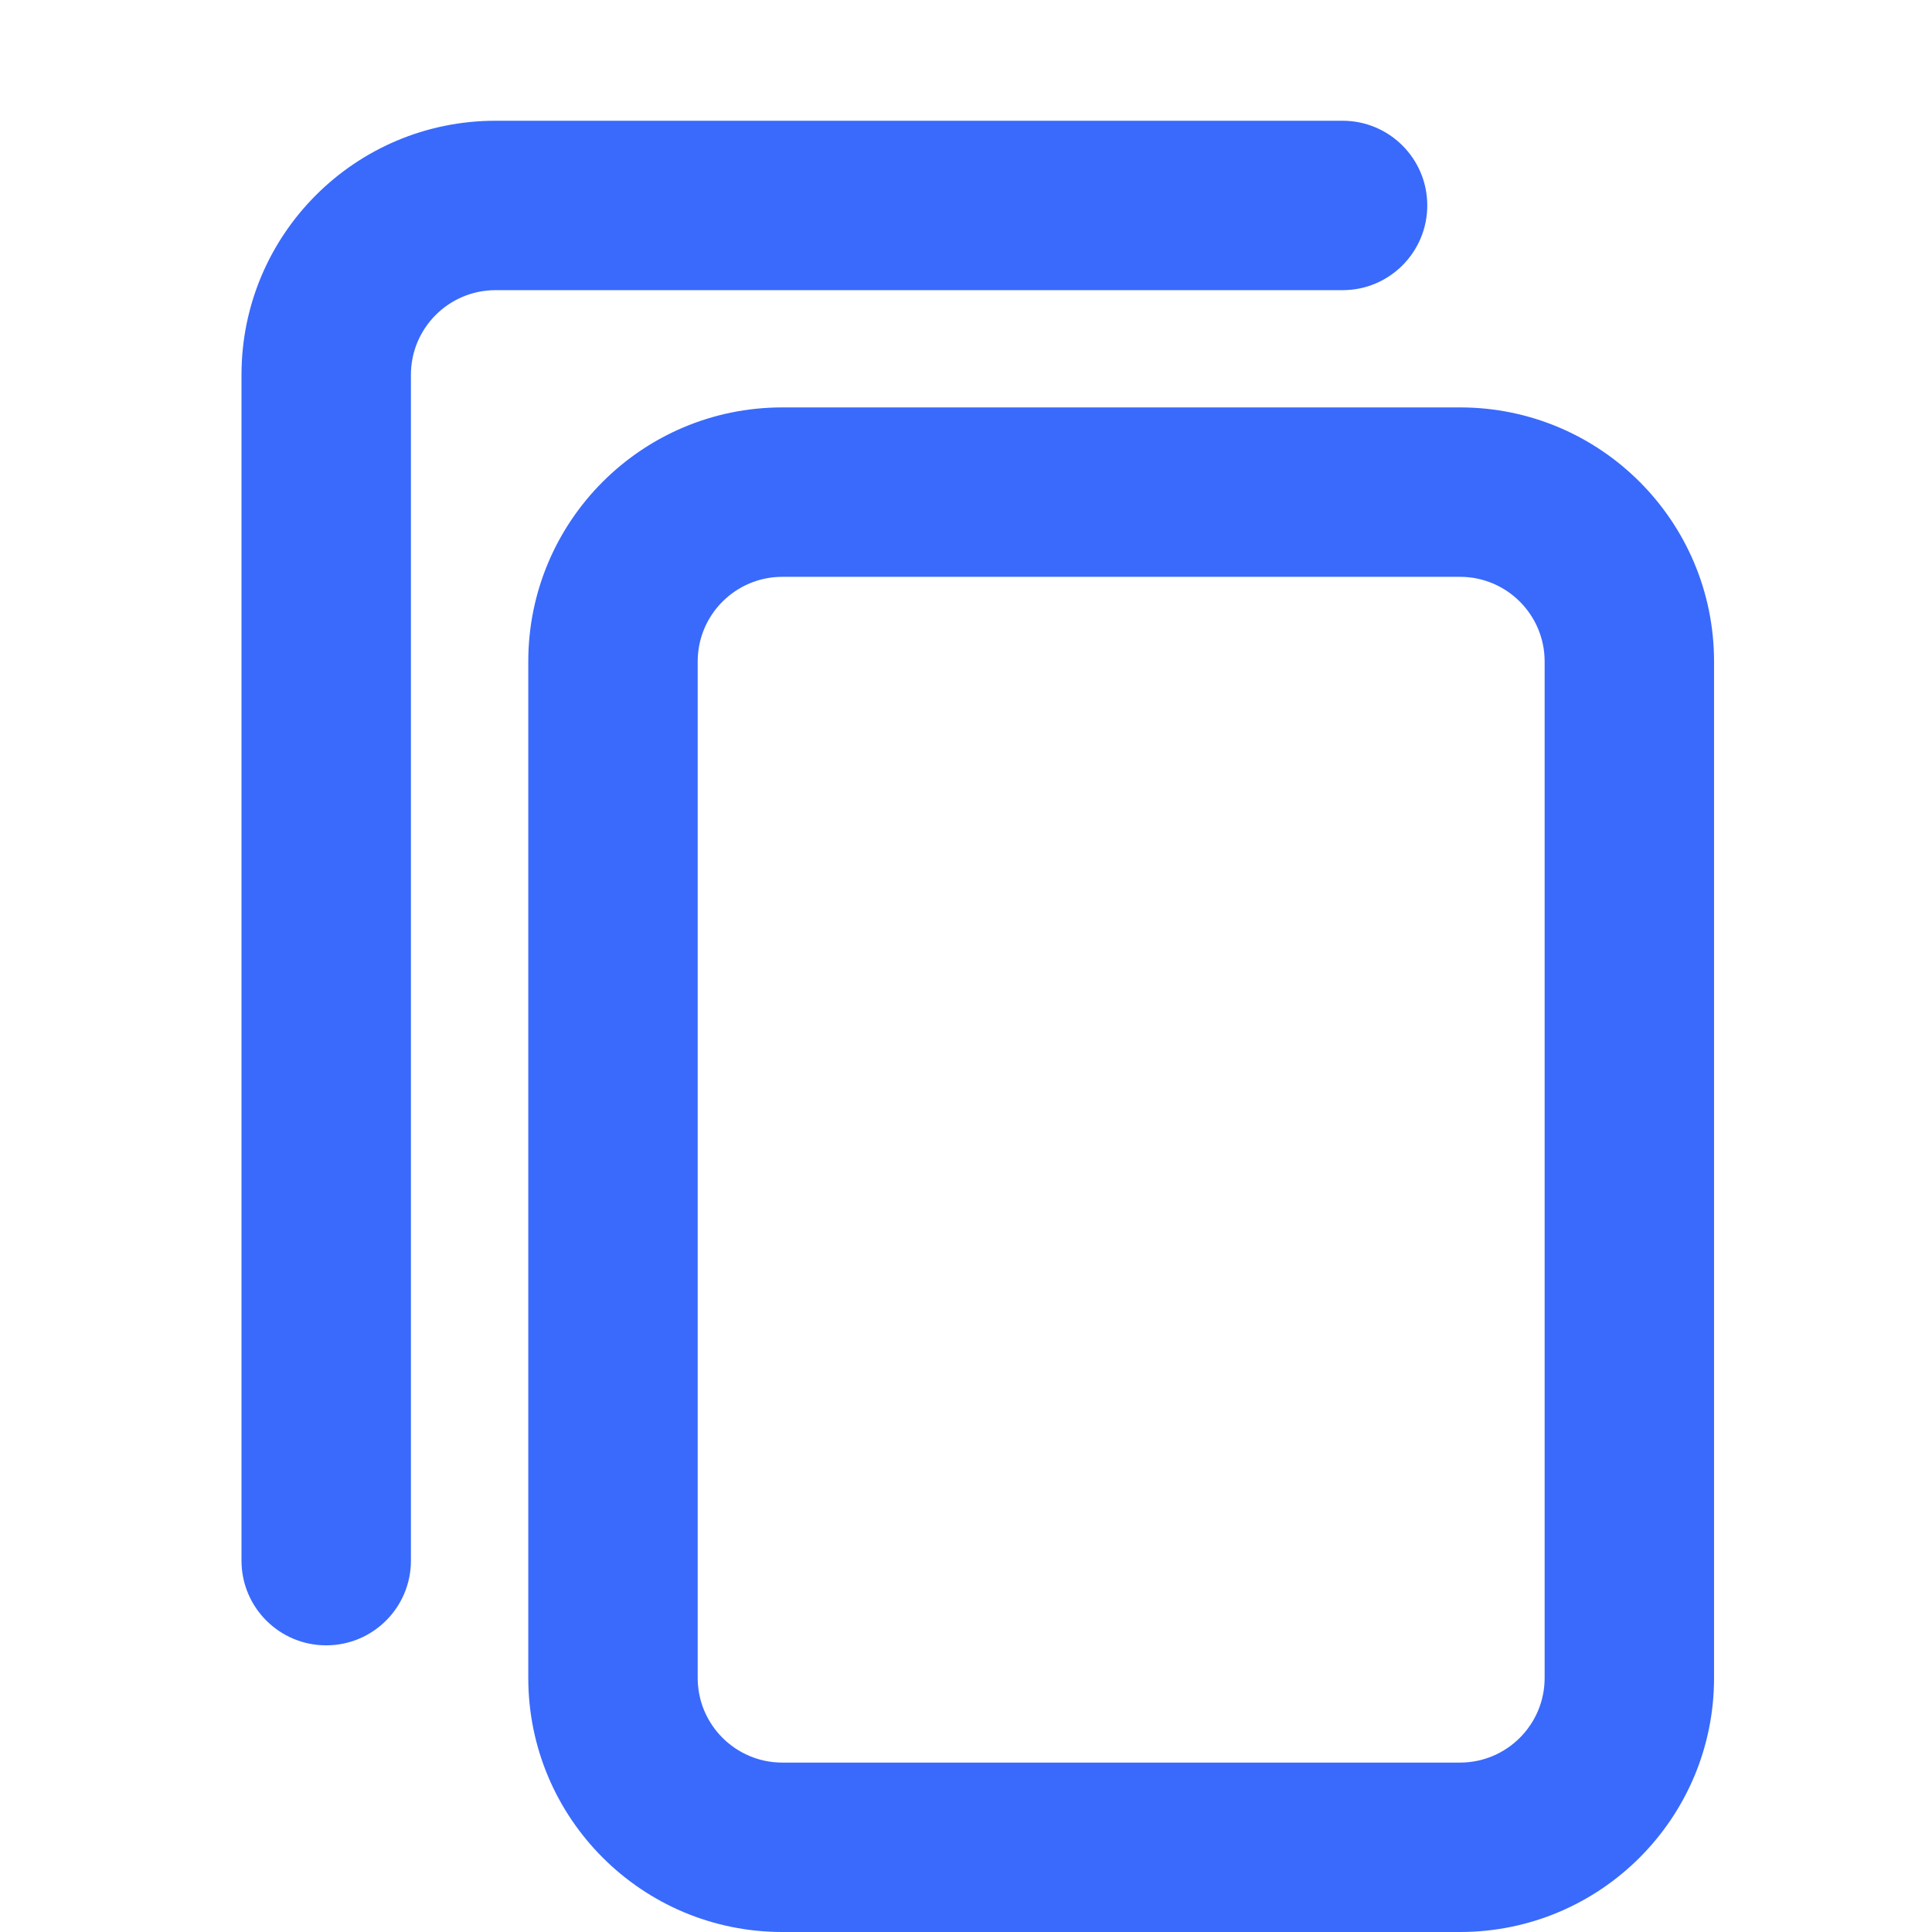 <svg width="16" height="16" viewBox="0 0 16 16" fill="none" xmlns="http://www.w3.org/2000/svg">
<g clip-path="url(#clip0_6804_346)">
<path fill-rule="evenodd" clip-rule="evenodd" d="M14.195 5.478C14.195 4.316 13.253 3.374 12.091 3.374L6.479 3.374C5.317 3.374 4.375 4.316 4.375 5.478V13.896C4.375 15.058 5.317 16 6.479 16L12.091 16C13.253 16 14.195 15.058 14.195 13.896V5.478ZM12.792 5.478C12.792 5.091 12.478 4.777 12.091 4.777L6.479 4.777C6.092 4.777 5.778 5.091 5.778 5.478V13.896C5.778 14.283 6.092 14.597 6.479 14.597L12.091 14.597C12.478 14.597 12.792 14.283 12.792 13.896V5.478Z" fill="#396AFC"/>
<path d="M4.104 2.403H11.119C11.506 2.403 11.82 2.089 11.82 1.701C11.82 1.314 11.506 1 11.119 1H4.104C2.942 1 2 1.942 2 3.104V12.925C2 13.312 2.314 13.626 2.701 13.626C3.089 13.626 3.403 13.312 3.403 12.925V3.104C3.403 2.717 3.717 2.403 4.104 2.403Z" fill="#396AFC"/>
</g>
<defs>
<clipPath id="clip0_6804_346">
<rect width="16" height="16" fill="white" transform="matrix(0 1 1 4.37114e-08 0 0)"/>
</clipPath>
</defs>
</svg>
